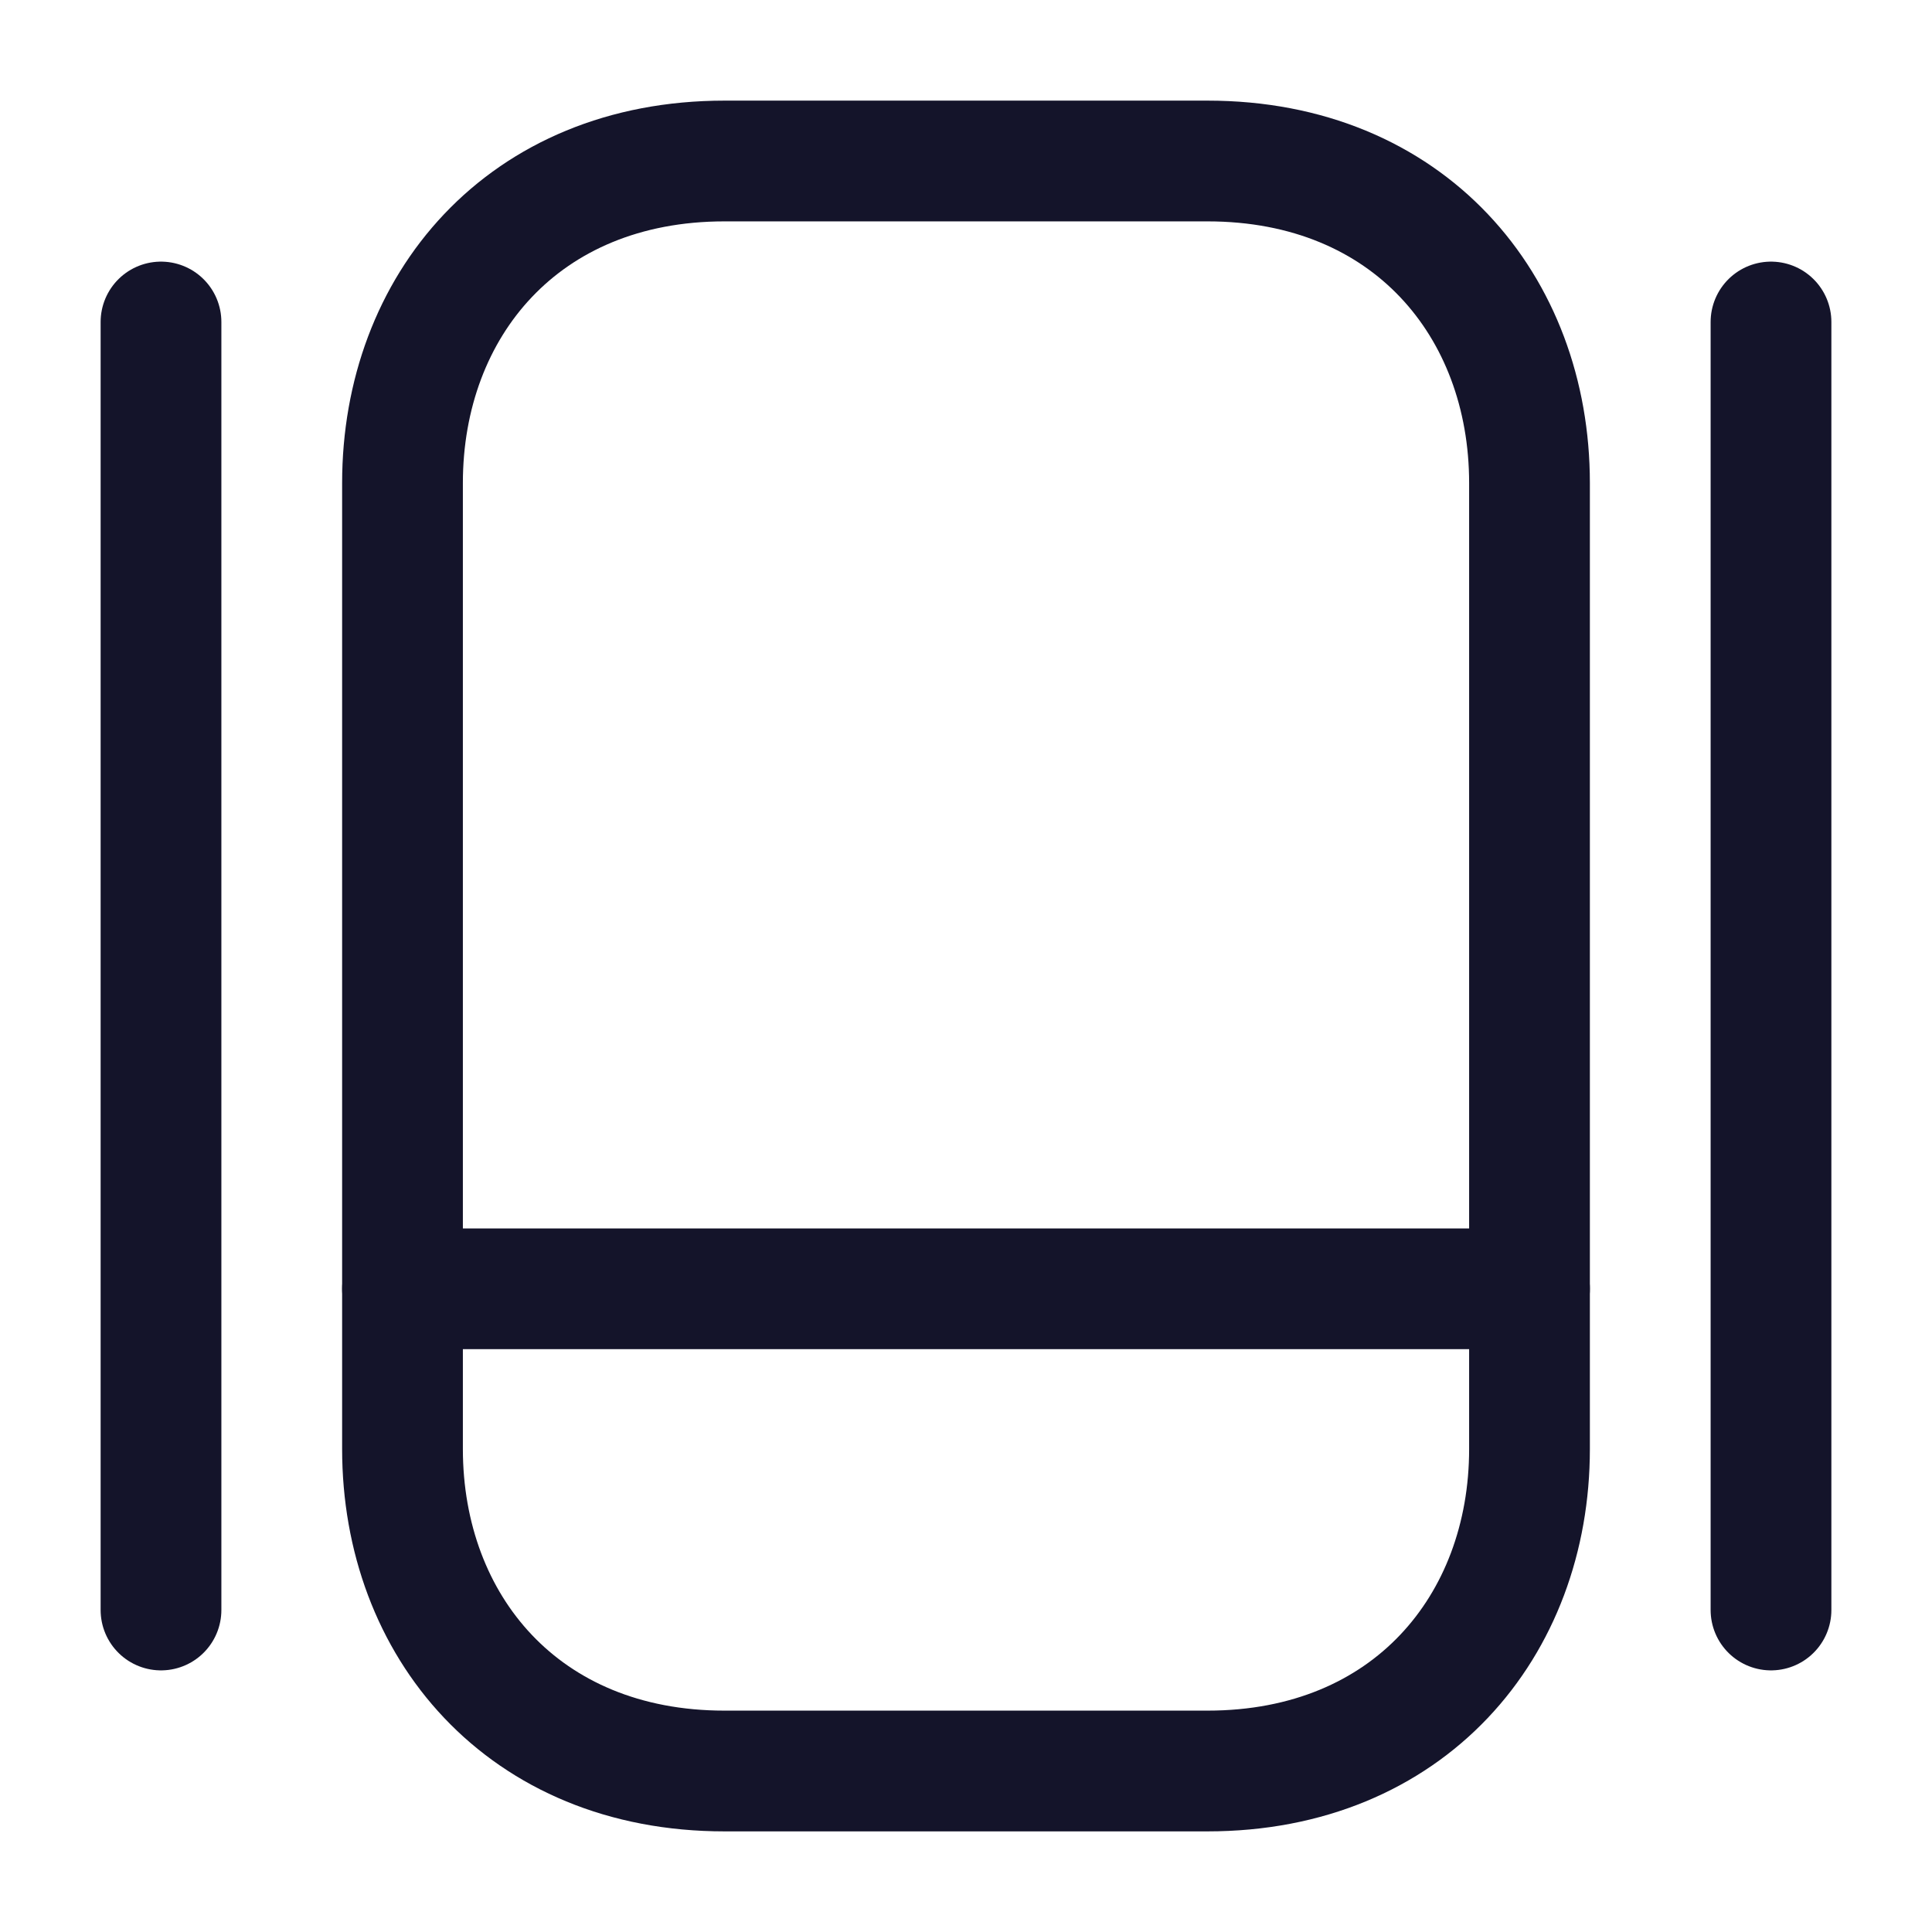 <svg width="24" height="24" viewBox="0 0 24 24" fill="none" xmlns="http://www.w3.org/2000/svg">
<path d="M15 22H9C6.5 22 5 20.2 5 18V6C5 3.8 6.5 2 9 2H15C17.5 2 19 3.8 19 6V18C19 20.2 17.5 22 15 22Z" stroke="#14142A" stroke-width="1.5" stroke-linecap="round" stroke-linejoin="round"/>
<path d="M5 16.01H19" stroke="#14142A" stroke-width="1.5" stroke-linecap="round" stroke-linejoin="round"/>
<path d="M2 4V20" stroke="#14142A" stroke-width="1.5" stroke-linecap="round" stroke-linejoin="round"/>
<path d="M22 4V20" stroke="#14142A" stroke-width="1.5" stroke-linecap="round" stroke-linejoin="round"/>
</svg>
